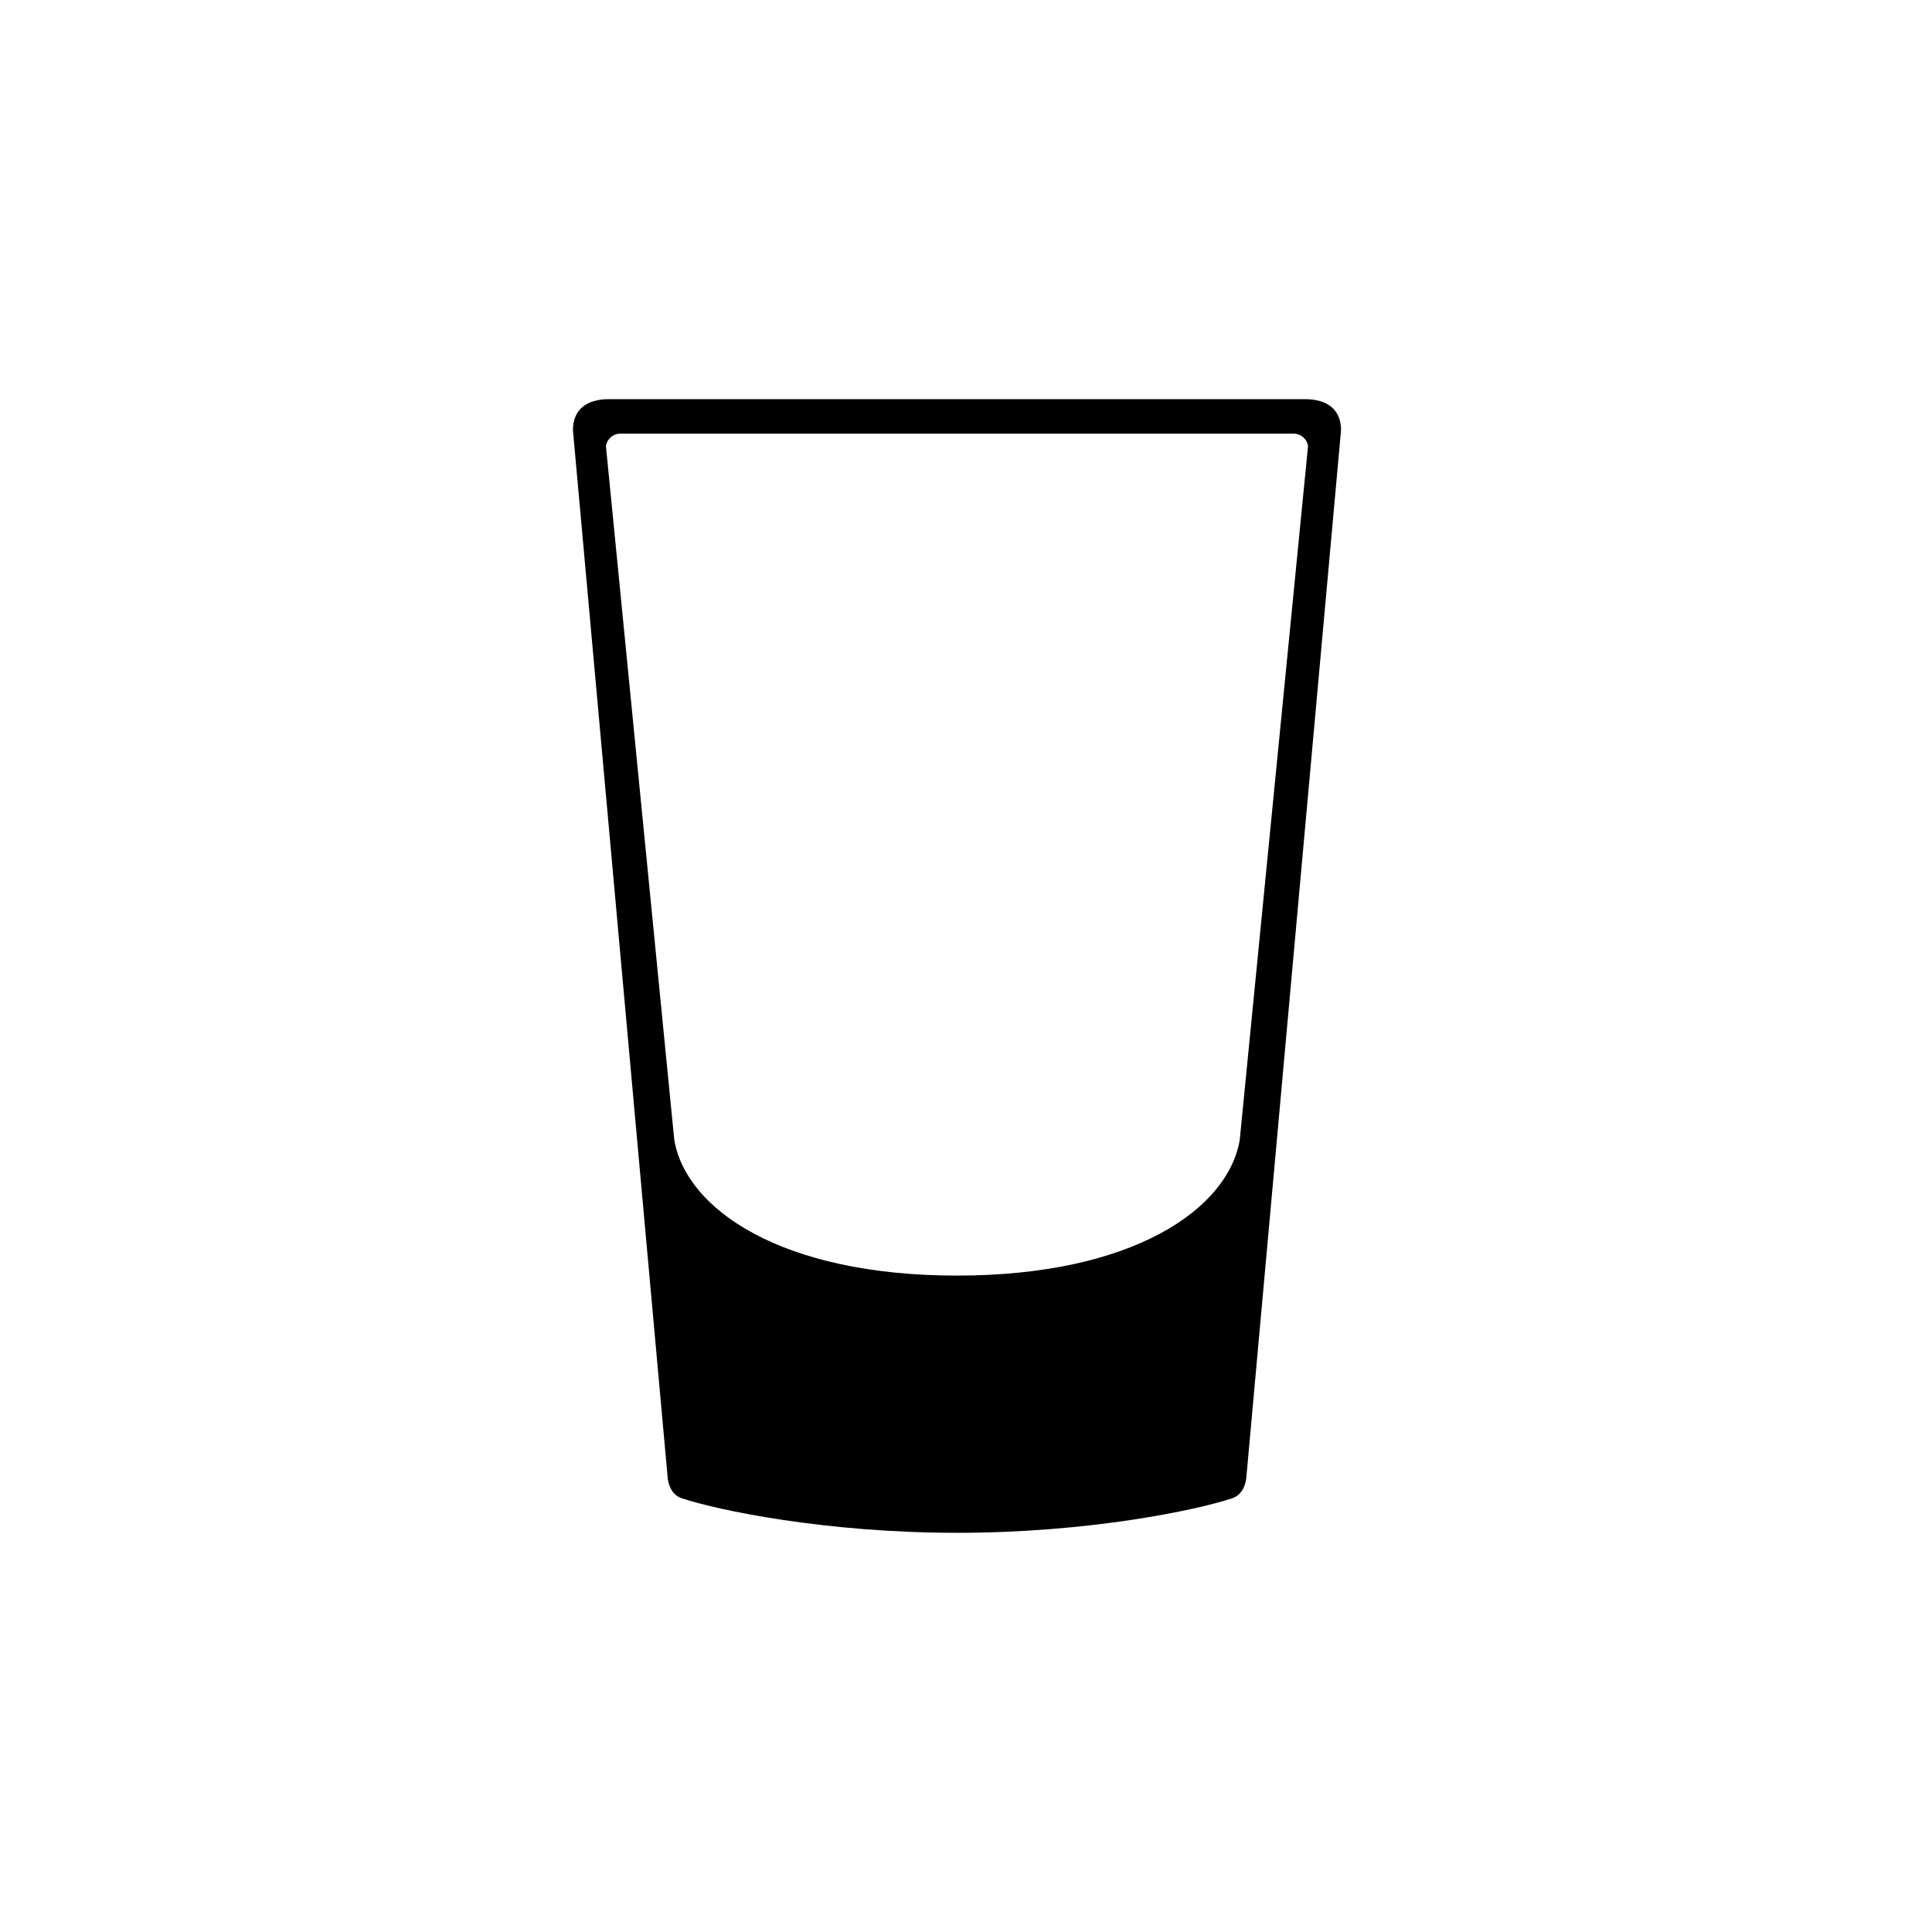 <?xml version="1.0" encoding="UTF-8"?>
<!-- Uploaded to: ICON Repo, www.svgrepo.com, Generator: ICON Repo Mixer Tools -->
<svg fill="#000000" width="800px" height="800px" version="1.1" viewBox="144 144 512 512" xmlns="http://www.w3.org/2000/svg">
 <path d="m305.39 249.78c-6.137 0-9.559 2.922-9.559 8.227l25.137 277.89c0.367 2.527 1.543 4.438 3.789 5.184 9.383 3.117 37.836 9.129 72.855 9.129 35.023 0 63.477-6.012 72.859-9.129 2.231-0.746 3.414-2.656 3.789-5.184l25.129-277.89c0-5.305-3.426-8.227-9.559-8.227zm181.45 9.141c2.156 0 3.703 1.793 3.797 3.359l-18.09 183.77c-3.082 18.398-28.414 35.996-74.93 35.996s-71.848-17.594-74.93-35.996l-18.102-183.77c0.105-1.566 1.652-3.359 3.809-3.359h178.45z"/>
</svg>
